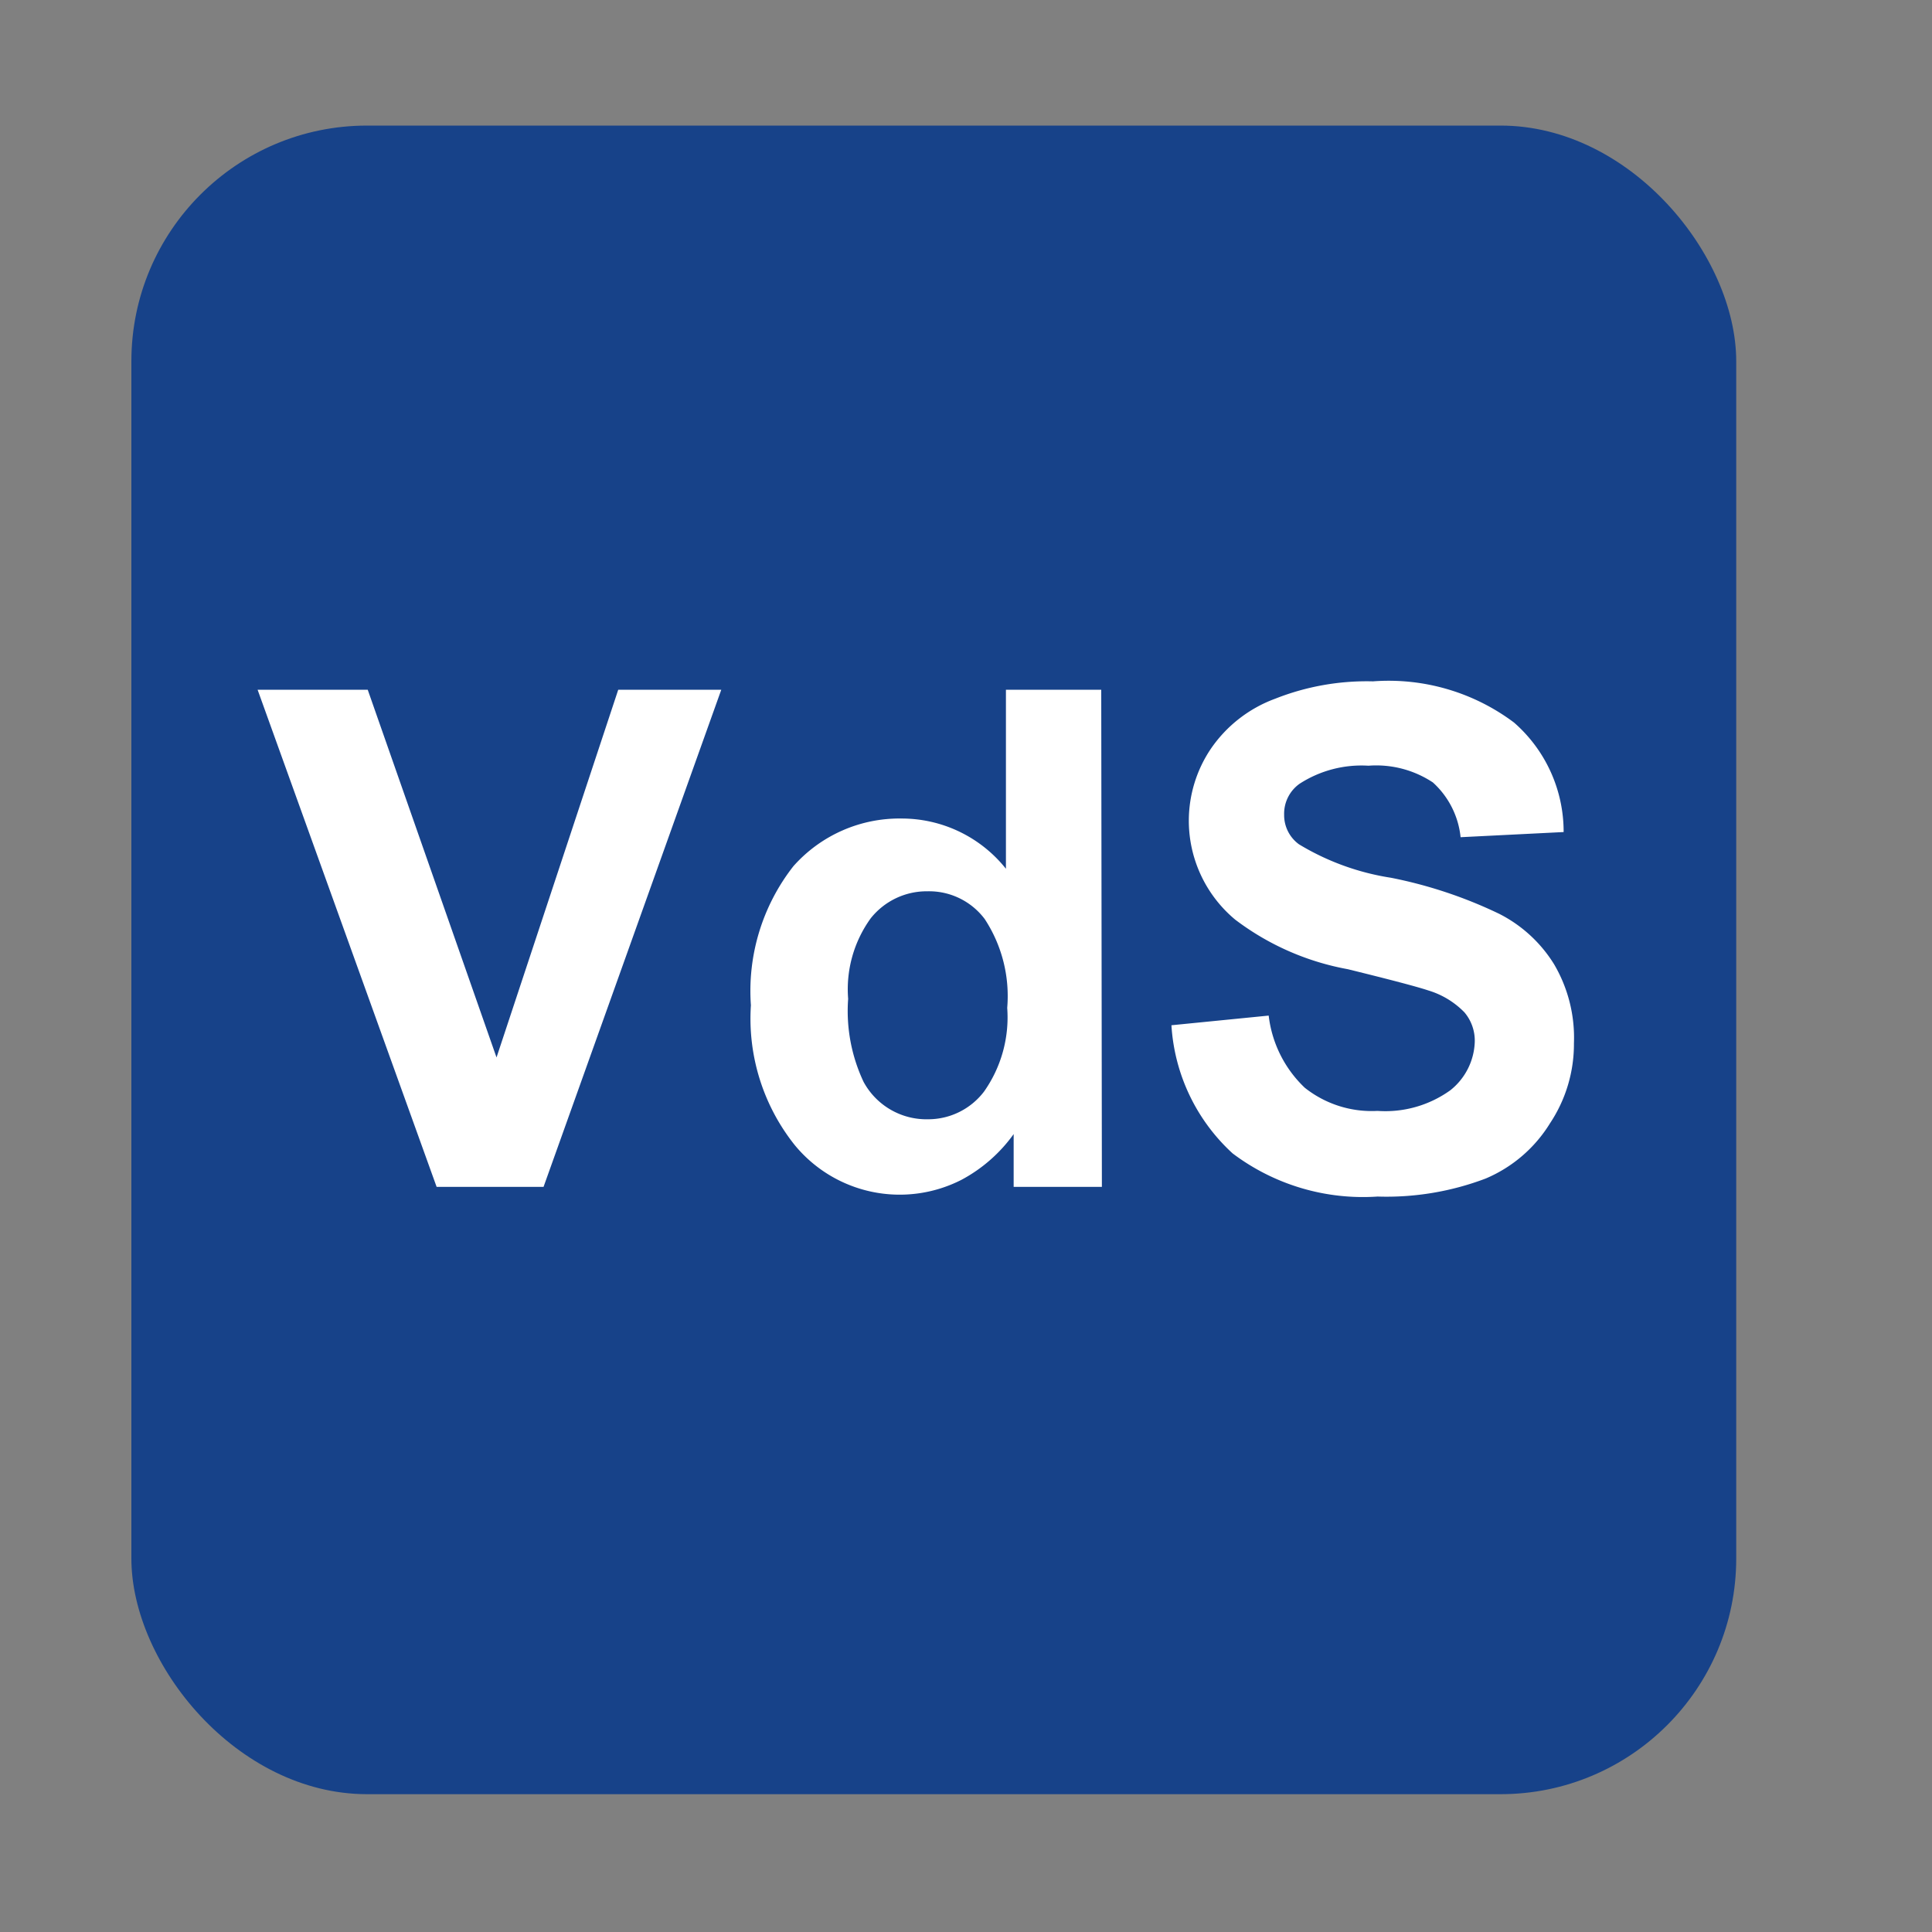 <svg id="Calque_1" data-name="Calque 1" xmlns="http://www.w3.org/2000/svg" width="30" height="30" viewBox="0 0 30 30">
  <rect x="0" y="0" width="30" height="30" fill="#808080" stroke="none"/>
  <defs>
    <style>
      .cls-1 {
        fill: #174289;
      }

      .cls-2 {
        fill: #fff;
      }
    </style>
  </defs>
  <rect class="cls-1" x="2.04" y="1.95" width="24.92" height="25.91" rx="3.66"/>
  <g>
    <path class="cls-2" d="M6.78,18.43,4,10.71H5.71l2,5.71,1.89-5.71H11.2L8.44,18.43Z"/>
    <path class="cls-2" d="M17.11,18.43H15.74v-.82a2.37,2.37,0,0,1-.81.71,2.11,2.11,0,0,1-2.59-.54,3.15,3.15,0,0,1-.68-2.17,3.14,3.14,0,0,1,.66-2.16A2.2,2.2,0,0,1,14,12.71a2.07,2.07,0,0,1,1.62.78V10.71h1.48Zm-3.94-2.92a2.58,2.58,0,0,0,.24,1.29,1.11,1.11,0,0,0,1,.58,1.09,1.09,0,0,0,.87-.43,2,2,0,0,0,.36-1.3,2.18,2.18,0,0,0-.35-1.38,1.08,1.08,0,0,0-.89-.43,1.11,1.11,0,0,0-.88.42A1.88,1.88,0,0,0,13.17,15.51Z"/>
    <path class="cls-2" d="M18.19,15.92l1.51-.15a1.84,1.84,0,0,0,.56,1.12,1.67,1.67,0,0,0,1.13.36,1.73,1.73,0,0,0,1.13-.32,1,1,0,0,0,.38-.75.68.68,0,0,0-.16-.46,1.31,1.31,0,0,0-.56-.34c-.18-.06-.6-.17-1.25-.33a4.11,4.11,0,0,1-1.75-.77,2,2,0,0,1-.72-1.55,2,2,0,0,1,.34-1.1,2.08,2.08,0,0,1,1-.78,3.86,3.86,0,0,1,1.52-.27,3.24,3.24,0,0,1,2.19.64,2.25,2.25,0,0,1,.77,1.7L22.68,13a1.33,1.33,0,0,0-.43-.85,1.59,1.59,0,0,0-1-.26,1.77,1.77,0,0,0-1.07.28.57.57,0,0,0-.24.48.56.56,0,0,0,.23.46,3.91,3.91,0,0,0,1.43.52,7,7,0,0,1,1.68.56,2.14,2.14,0,0,1,.85.78,2.25,2.25,0,0,1,.31,1.23,2.22,2.22,0,0,1-.37,1.24,2.16,2.16,0,0,1-1,.86,4.34,4.34,0,0,1-1.68.28,3.36,3.36,0,0,1-2.25-.67A2.94,2.94,0,0,1,18.19,15.92Z"/>
  </g>
</svg>
